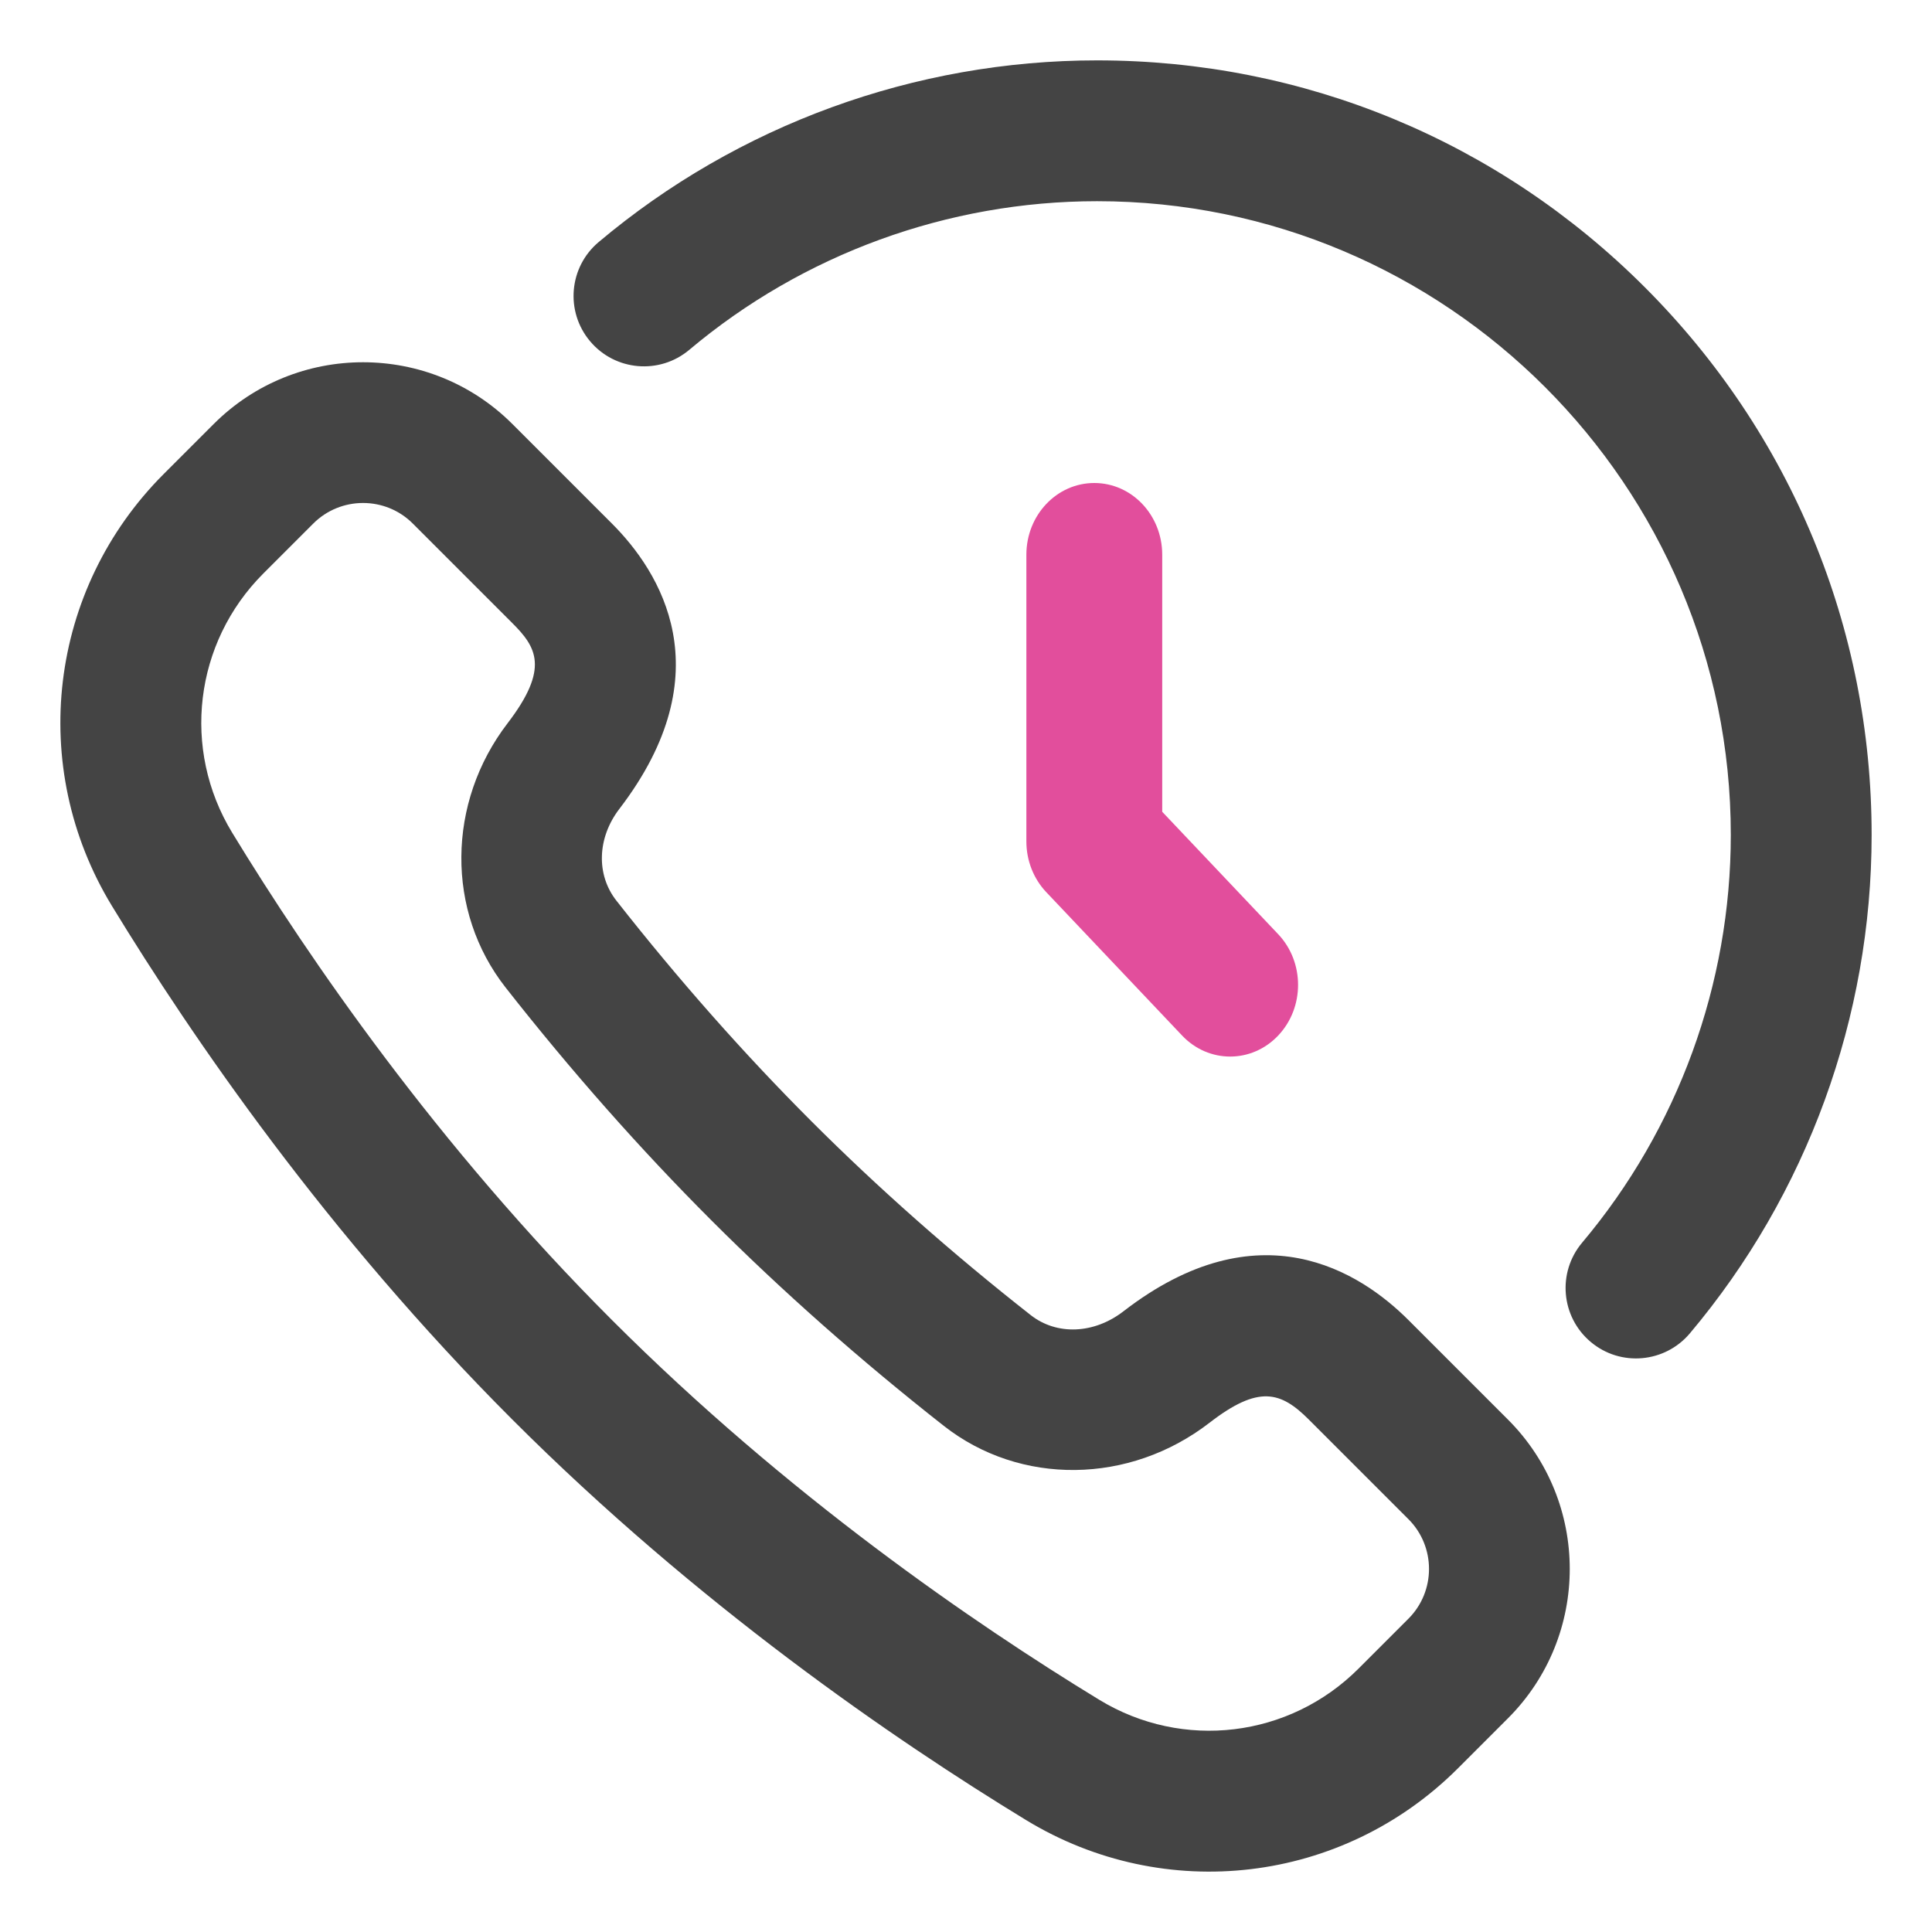 <svg xmlns="http://www.w3.org/2000/svg" width="64" height="64" viewBox="0 0 64 64" fill="none"><path d="M42.341 34.304C43.22 33.377 43.22 31.873 42.341 30.946L38.5 26.891V18.375C38.5 17.063 37.493 16 36.25 16C35.007 16 34 17.063 34 18.375V27.875C34 28.505 34.237 29.109 34.659 29.554L39.159 34.304C39.598 34.768 40.174 35 40.75 35C41.326 35 41.902 34.768 42.341 34.304Z" fill="#E24E9C"></path><path d="M20.271 17.344L16.973 14.046C14.245 11.318 9.807 11.318 7.079 14.046L5.426 15.699C1.607 19.518 0.901 25.404 3.71 30.014C6.377 34.391 10.844 40.896 16.973 47.026C23.105 53.158 29.612 57.625 33.99 60.292C38.58 63.088 44.468 62.407 48.301 58.573L49.954 56.92C52.682 54.192 52.682 49.754 49.954 47.026L46.656 43.728C45.058 42.13 41.707 39.968 37.215 43.439C36.241 44.192 35.007 44.242 34.143 43.564C31.535 41.516 29.087 39.352 26.868 37.132C24.642 34.906 22.472 32.45 20.418 29.834C19.743 28.974 19.783 27.753 20.517 26.796C23.992 22.261 21.855 18.927 20.271 17.344ZM23.57 40.43C25.921 42.781 28.509 45.069 31.263 47.232C33.795 49.221 37.416 49.179 40.067 47.13C41.695 45.871 42.426 46.094 43.358 47.026L46.656 50.324C47.565 51.233 47.565 52.713 46.656 53.622L45.003 55.275C42.711 57.567 39.18 57.992 36.417 56.309C32.256 53.774 26.077 49.533 20.272 43.728C14.468 37.924 10.228 31.747 7.693 27.587C6.008 24.821 6.432 21.289 8.724 18.997L10.377 17.344C10.832 16.889 11.429 16.662 12.027 16.662C12.624 16.662 13.221 16.889 13.675 17.344L16.973 20.642C17.763 21.432 18.215 22.132 16.814 23.959C14.797 26.592 14.77 30.192 16.749 32.713C18.917 35.476 21.212 38.072 23.57 40.43Z" fill="#444444"></path><path d="M36.343 2C30.307 2 24.442 4.137 19.831 8.019C18.845 8.848 18.718 10.319 19.548 11.305C20.377 12.291 21.849 12.417 22.834 11.588C26.607 8.413 31.404 6.665 36.343 6.665C47.918 6.665 57.335 16.081 57.335 27.656C57.335 32.595 55.586 37.393 52.41 41.165C51.581 42.151 51.707 43.622 52.693 44.452C53.684 45.287 55.155 45.148 55.979 44.169C59.862 39.558 62 33.693 62 27.656C62 20.803 59.331 14.36 54.485 9.514C49.639 4.669 43.196 2 36.343 2Z" fill="#444444"></path></svg>